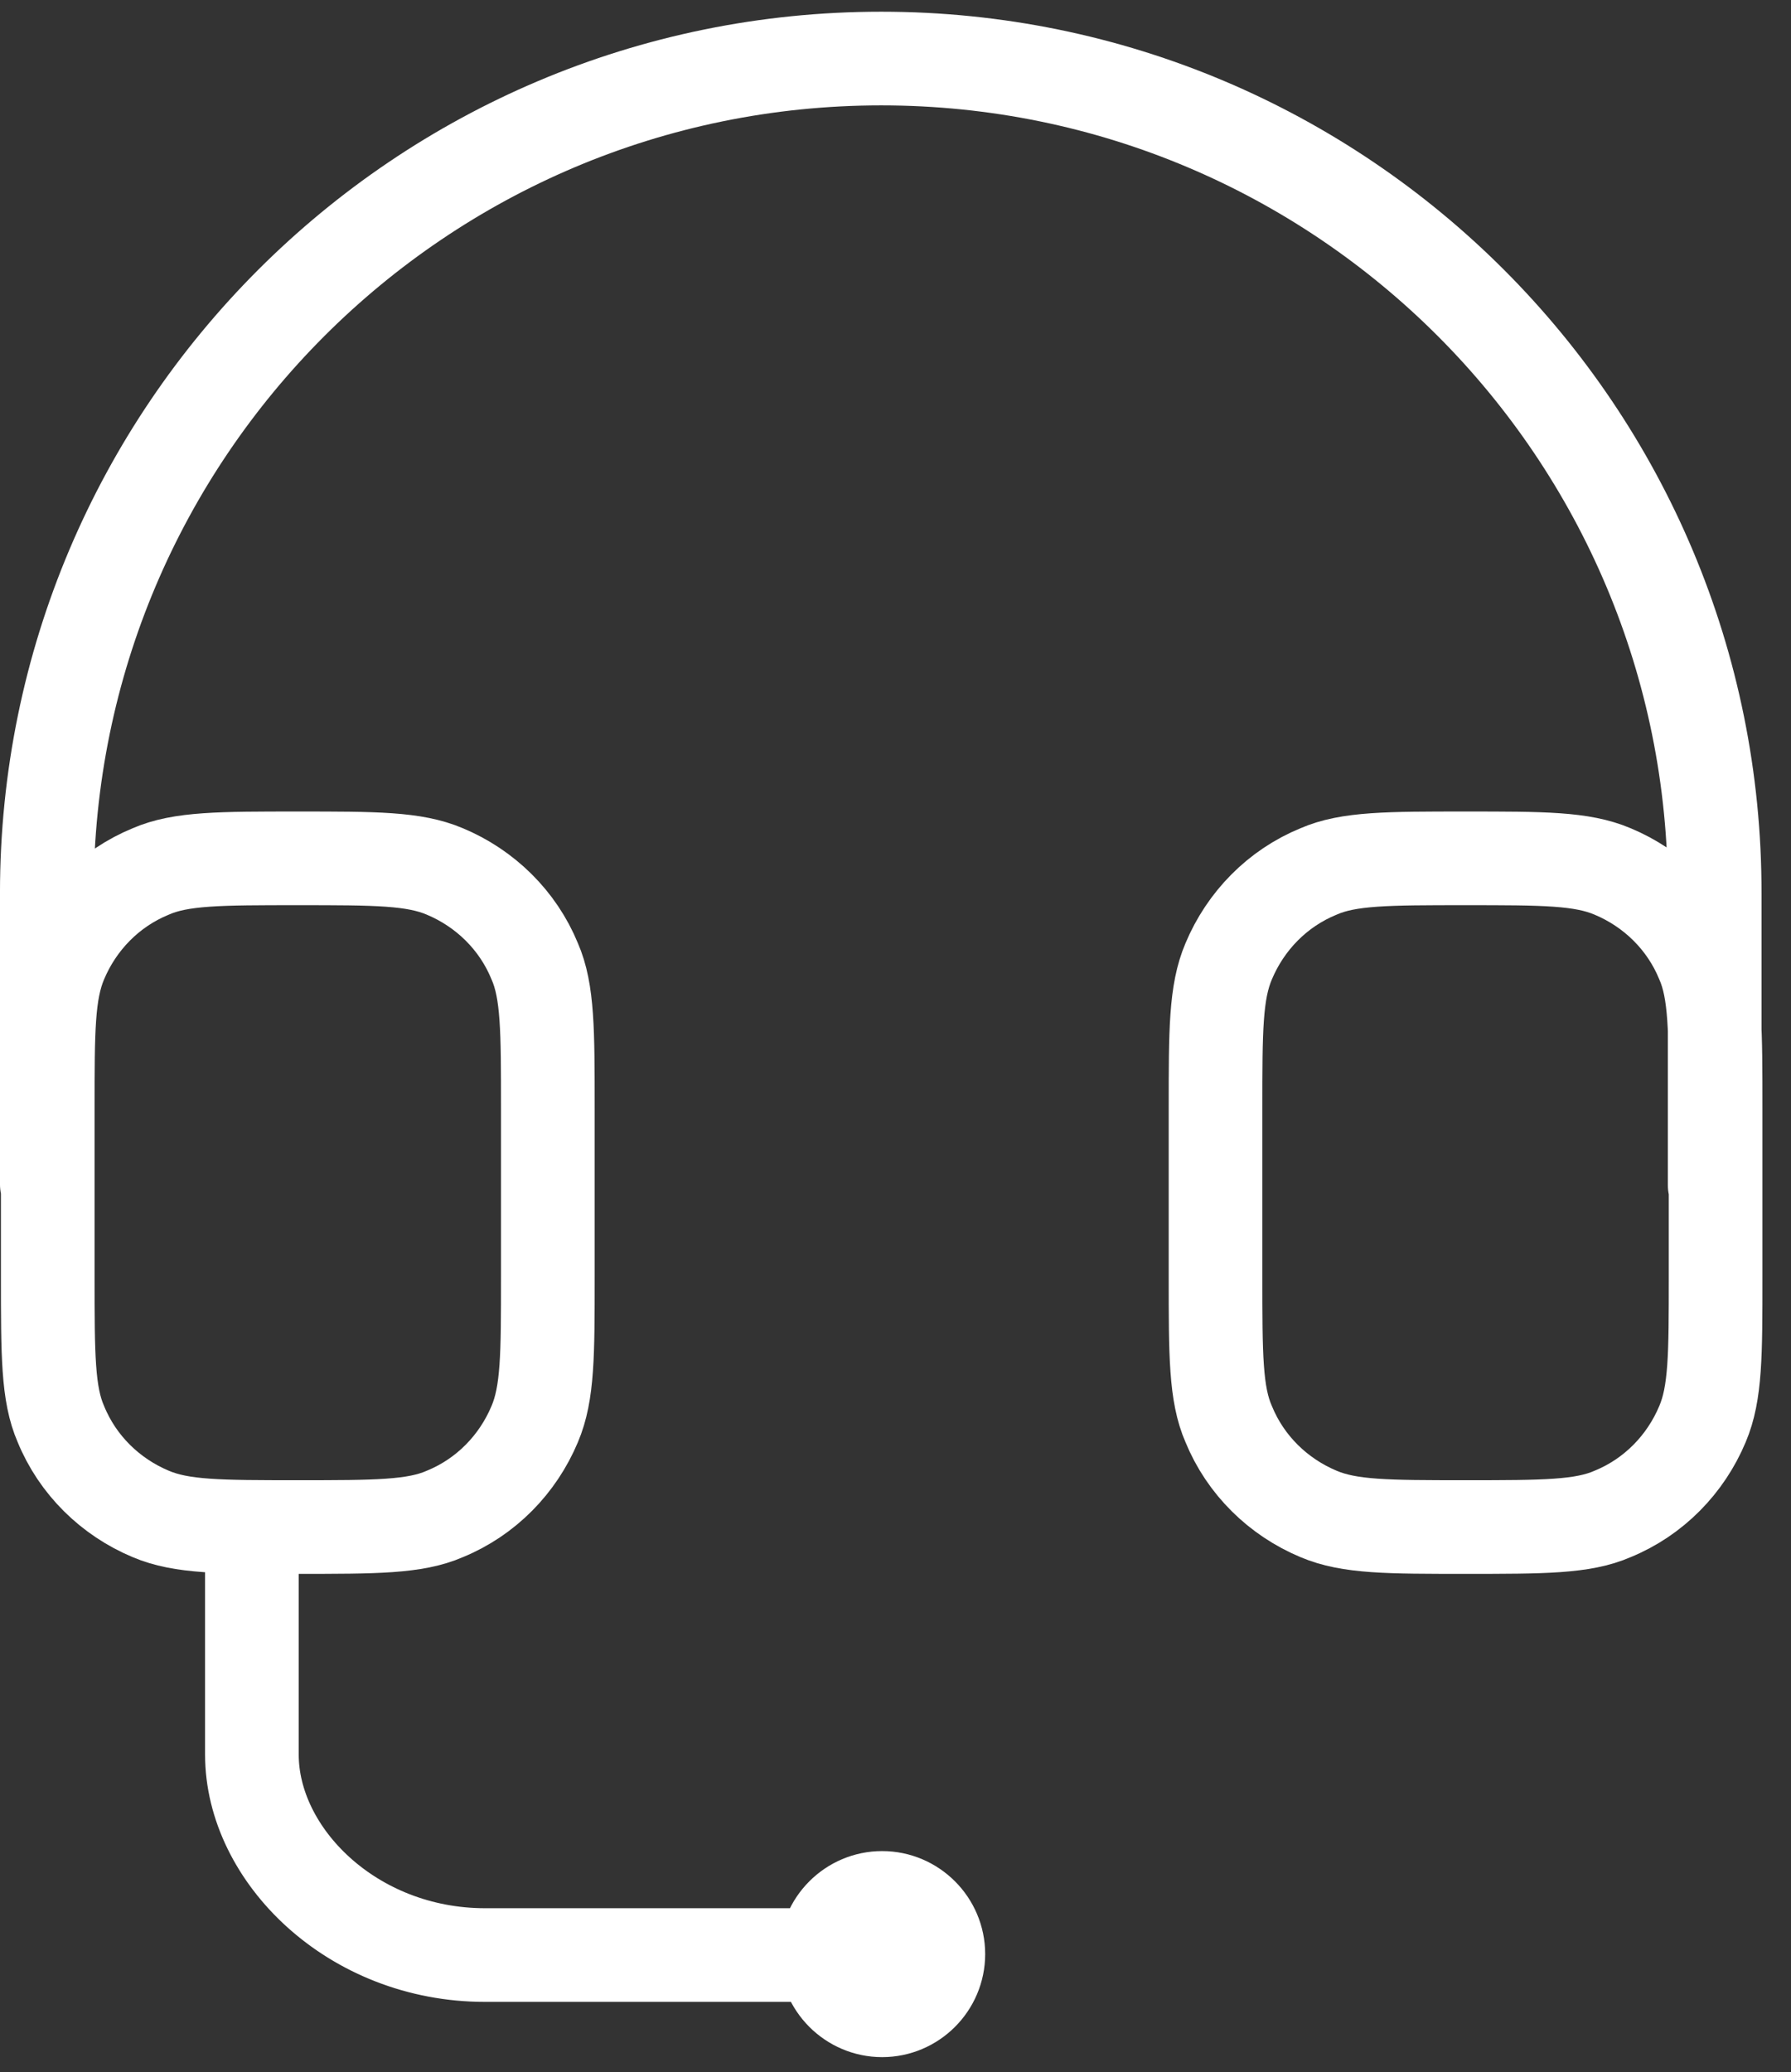 <svg width="51" height="59" viewBox="0 0 51 59" fill="none" xmlns="http://www.w3.org/2000/svg">
<rect x="0" y="0" width="51" height="59" fill="#333333" stroke="none"/>
<path d="M7.173 43.48V49.96C7.173 52.813 10.027 55.667 13.813 55.667H25.067M48.827 33.747V25.453C48.853 12.307 38.213 1.667 25.093 1.667C11.973 1.667 1.333 12.307 1.333 25.427V33.72M26.72 55.64C26.72 56.52 26 57.24 25.12 57.24C24.24 57.24 23.52 56.52 23.52 55.64M26.72 55.64C26.72 54.76 26 54.04 25.12 54.04C24.24 54.04 23.52 54.76 23.52 55.64M26.72 55.64H23.52M48.853 36.36V31.56C48.853 29.347 48.853 28.227 48.48 27.373C48 26.2 47.067 25.293 45.92 24.813C45.04 24.44 43.947 24.44 41.733 24.44C39.52 24.44 38.4 24.44 37.547 24.813C36.373 25.293 35.467 26.227 34.987 27.373C34.613 28.253 34.613 29.347 34.613 31.56V36.36C34.613 38.573 34.613 39.693 34.987 40.547C35.467 41.72 36.4 42.627 37.547 43.107C38.427 43.48 39.52 43.48 41.733 43.48C43.947 43.48 45.067 43.48 45.92 43.107C47.093 42.627 48 41.693 48.48 40.547C48.853 39.667 48.853 38.573 48.853 36.36ZM8.48 43.48C10.693 43.48 11.813 43.48 12.667 43.107C13.84 42.627 14.747 41.693 15.227 40.547C15.6 39.667 15.6 38.573 15.6 36.36V31.56C15.6 29.347 15.6 28.227 15.227 27.373C14.747 26.2 13.813 25.293 12.667 24.813C11.787 24.44 10.693 24.44 8.48 24.44C6.267 24.44 5.147 24.44 4.293 24.813C3.12 25.293 2.213 26.227 1.733 27.373C1.36 28.253 1.36 29.347 1.36 31.56V36.36C1.36 38.573 1.36 39.693 1.733 40.547C2.213 41.72 3.147 42.627 4.293 43.107C5.173 43.48 6.267 43.48 8.48 43.48Z" stroke="white" stroke-width="2.667" stroke-linecap="round" stroke-linejoin="round"/>
</svg>
